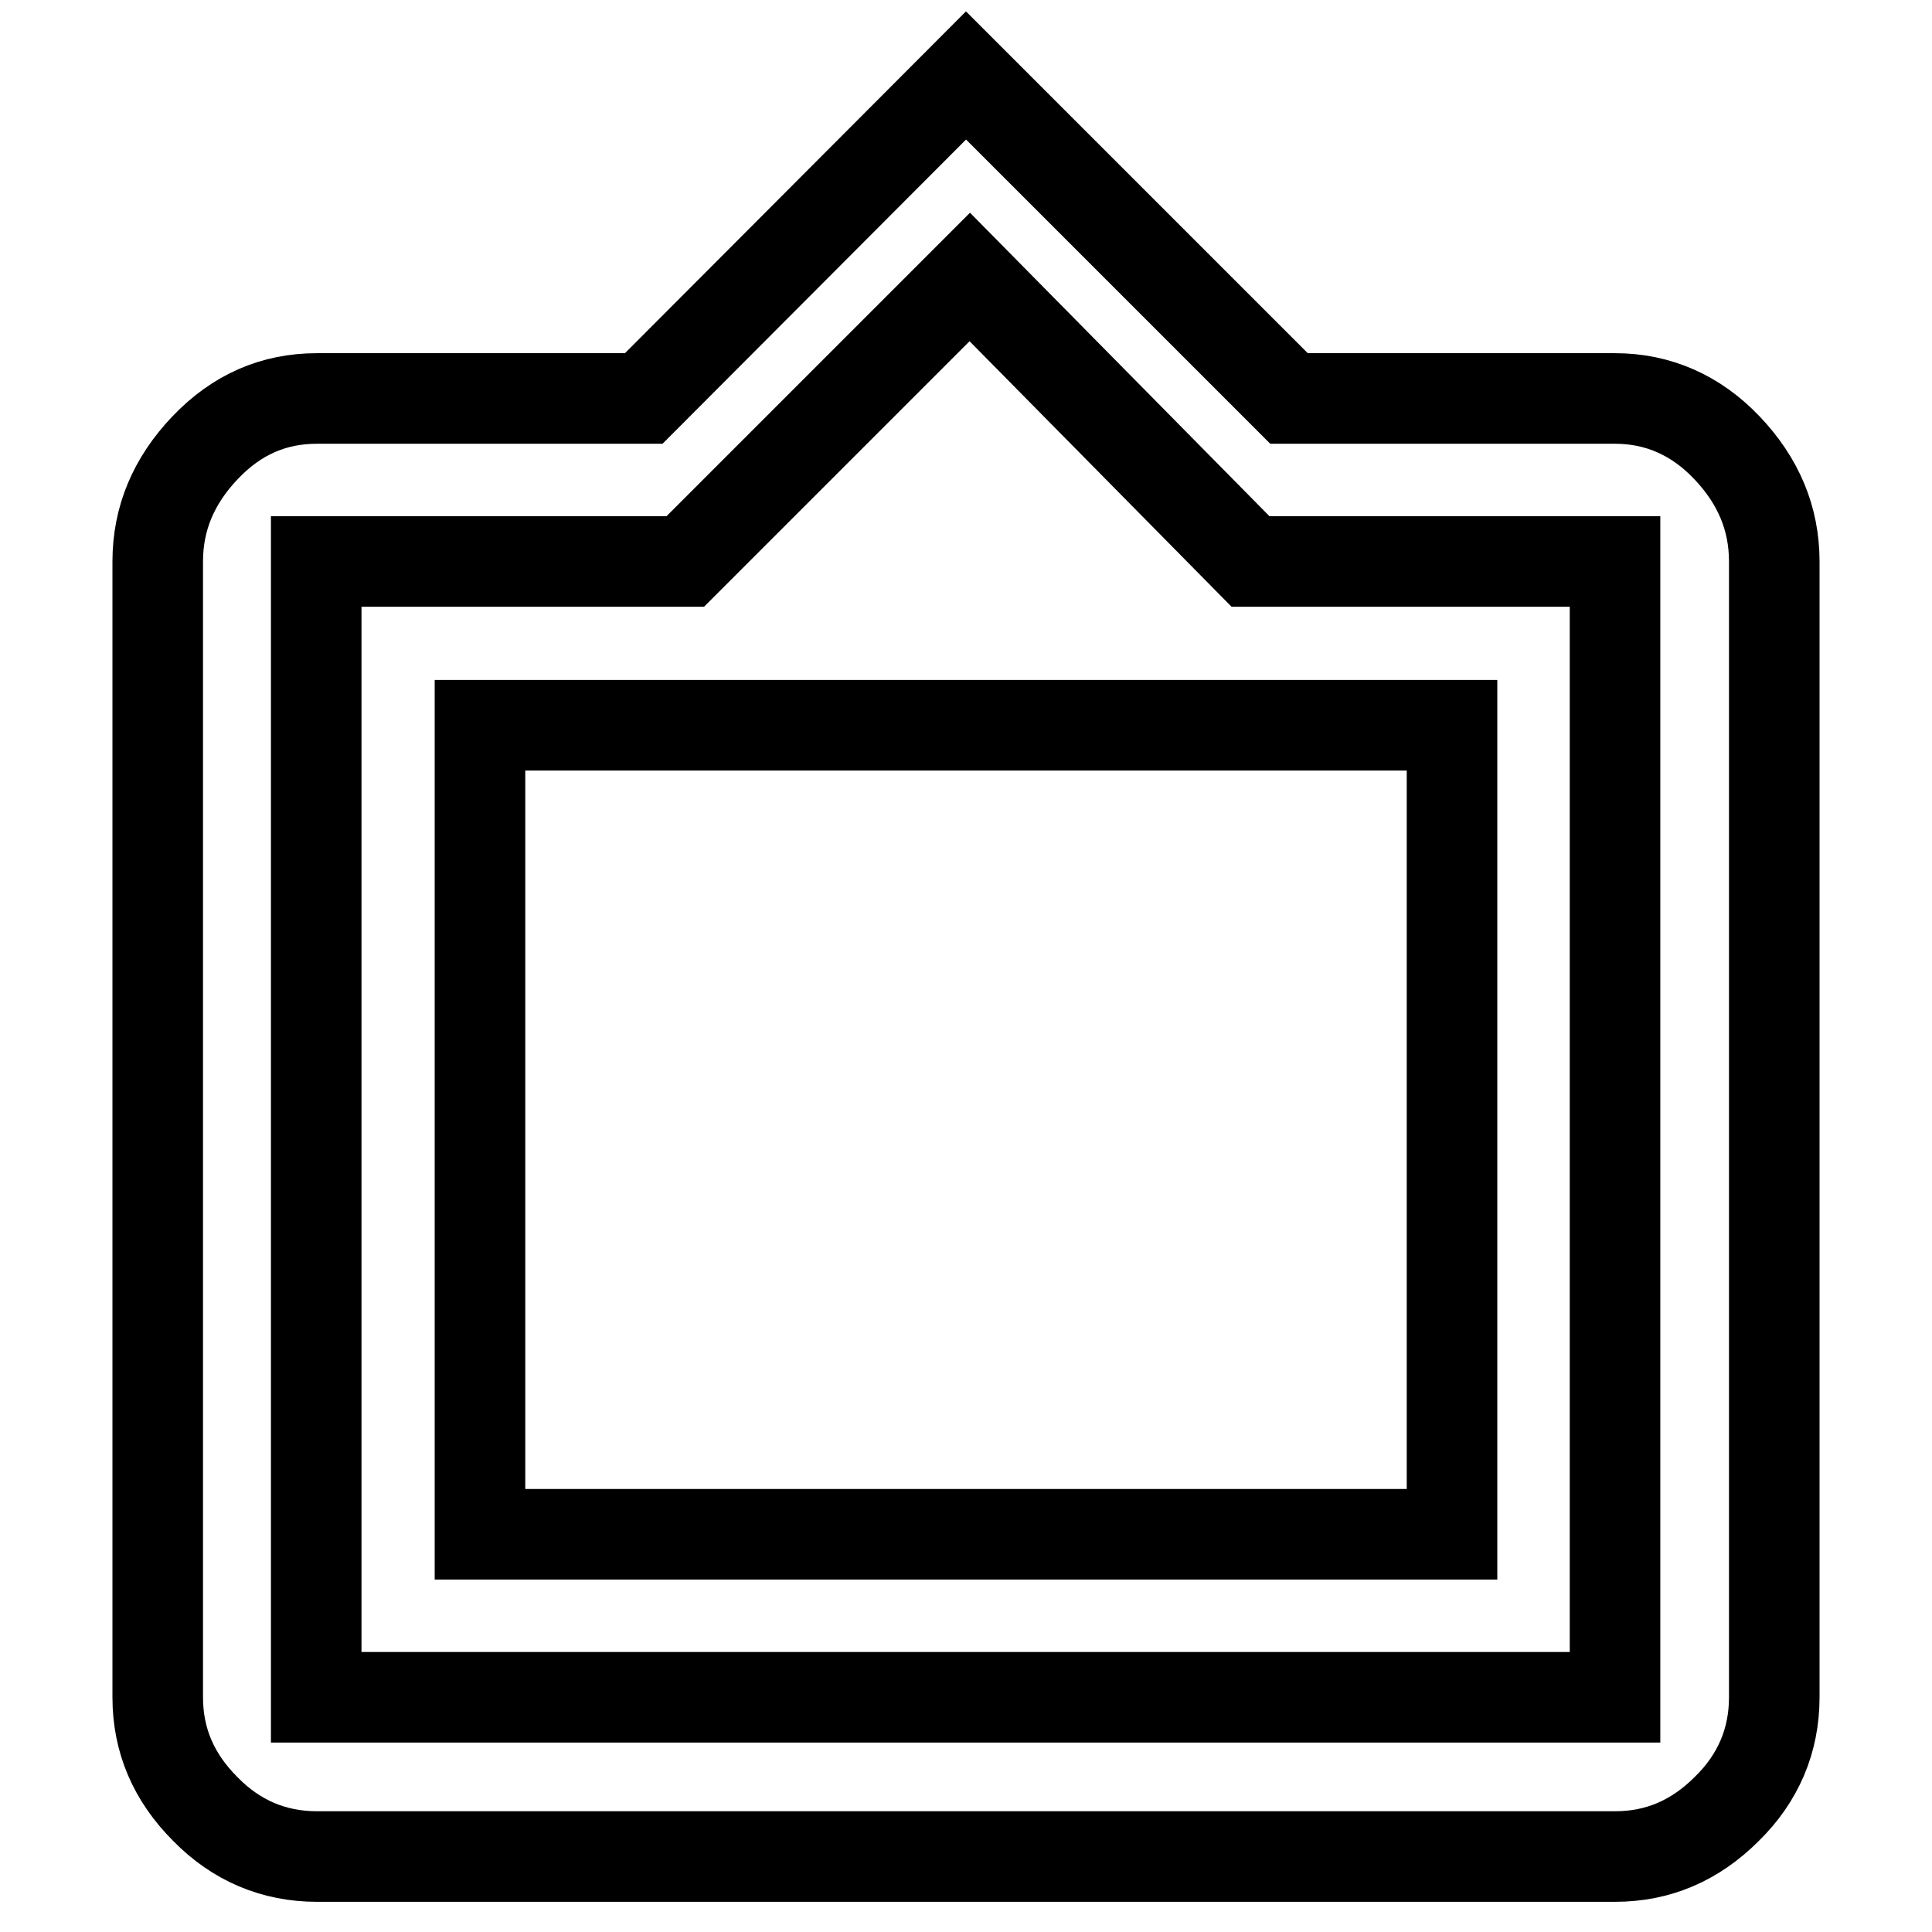 <?xml version="1.0" encoding="utf-8"?>
<!-- Svg Vector Icons : http://www.onlinewebfonts.com/icon -->
<!DOCTYPE svg PUBLIC "-//W3C//DTD SVG 1.1//EN" "http://www.w3.org/Graphics/SVG/1.1/DTD/svg11.dtd">
<svg version="1.1" xmlns="http://www.w3.org/2000/svg" xmlns:xlink="http://www.w3.org/1999/xlink" x="0px" y="0px" viewBox="0 0 256 256" enable-background="new 0 0 256 256" xml:space="preserve">
<g> <path stroke-width="12" fill-opacity="0" stroke="#000000"  d="M192.4,96.1H63.6v107.2h128.8V96.1z M214,224.9V74.4h-48.3l-37.2-37.7L90.8,74.4H41.9v150.5H214L214,224.9z  M214,52.8c5.7,0,10.7,2.2,14.8,6.5c4.2,4.4,6.3,9.4,6.3,15.1v150.5c0,5.7-2.1,10.7-6.3,14.8c-4.2,4.2-9.1,6.3-14.8,6.3H42 c-5.7,0-10.7-2.1-14.8-6.3c-4.2-4.2-6.3-9.1-6.3-14.8V74.4c0-5.7,2.1-10.7,6.3-15.1c4.2-4.4,9.1-6.5,14.8-6.5h43.3L128,10 l42.8,42.8H214L214,52.8z"/></g>
</svg>